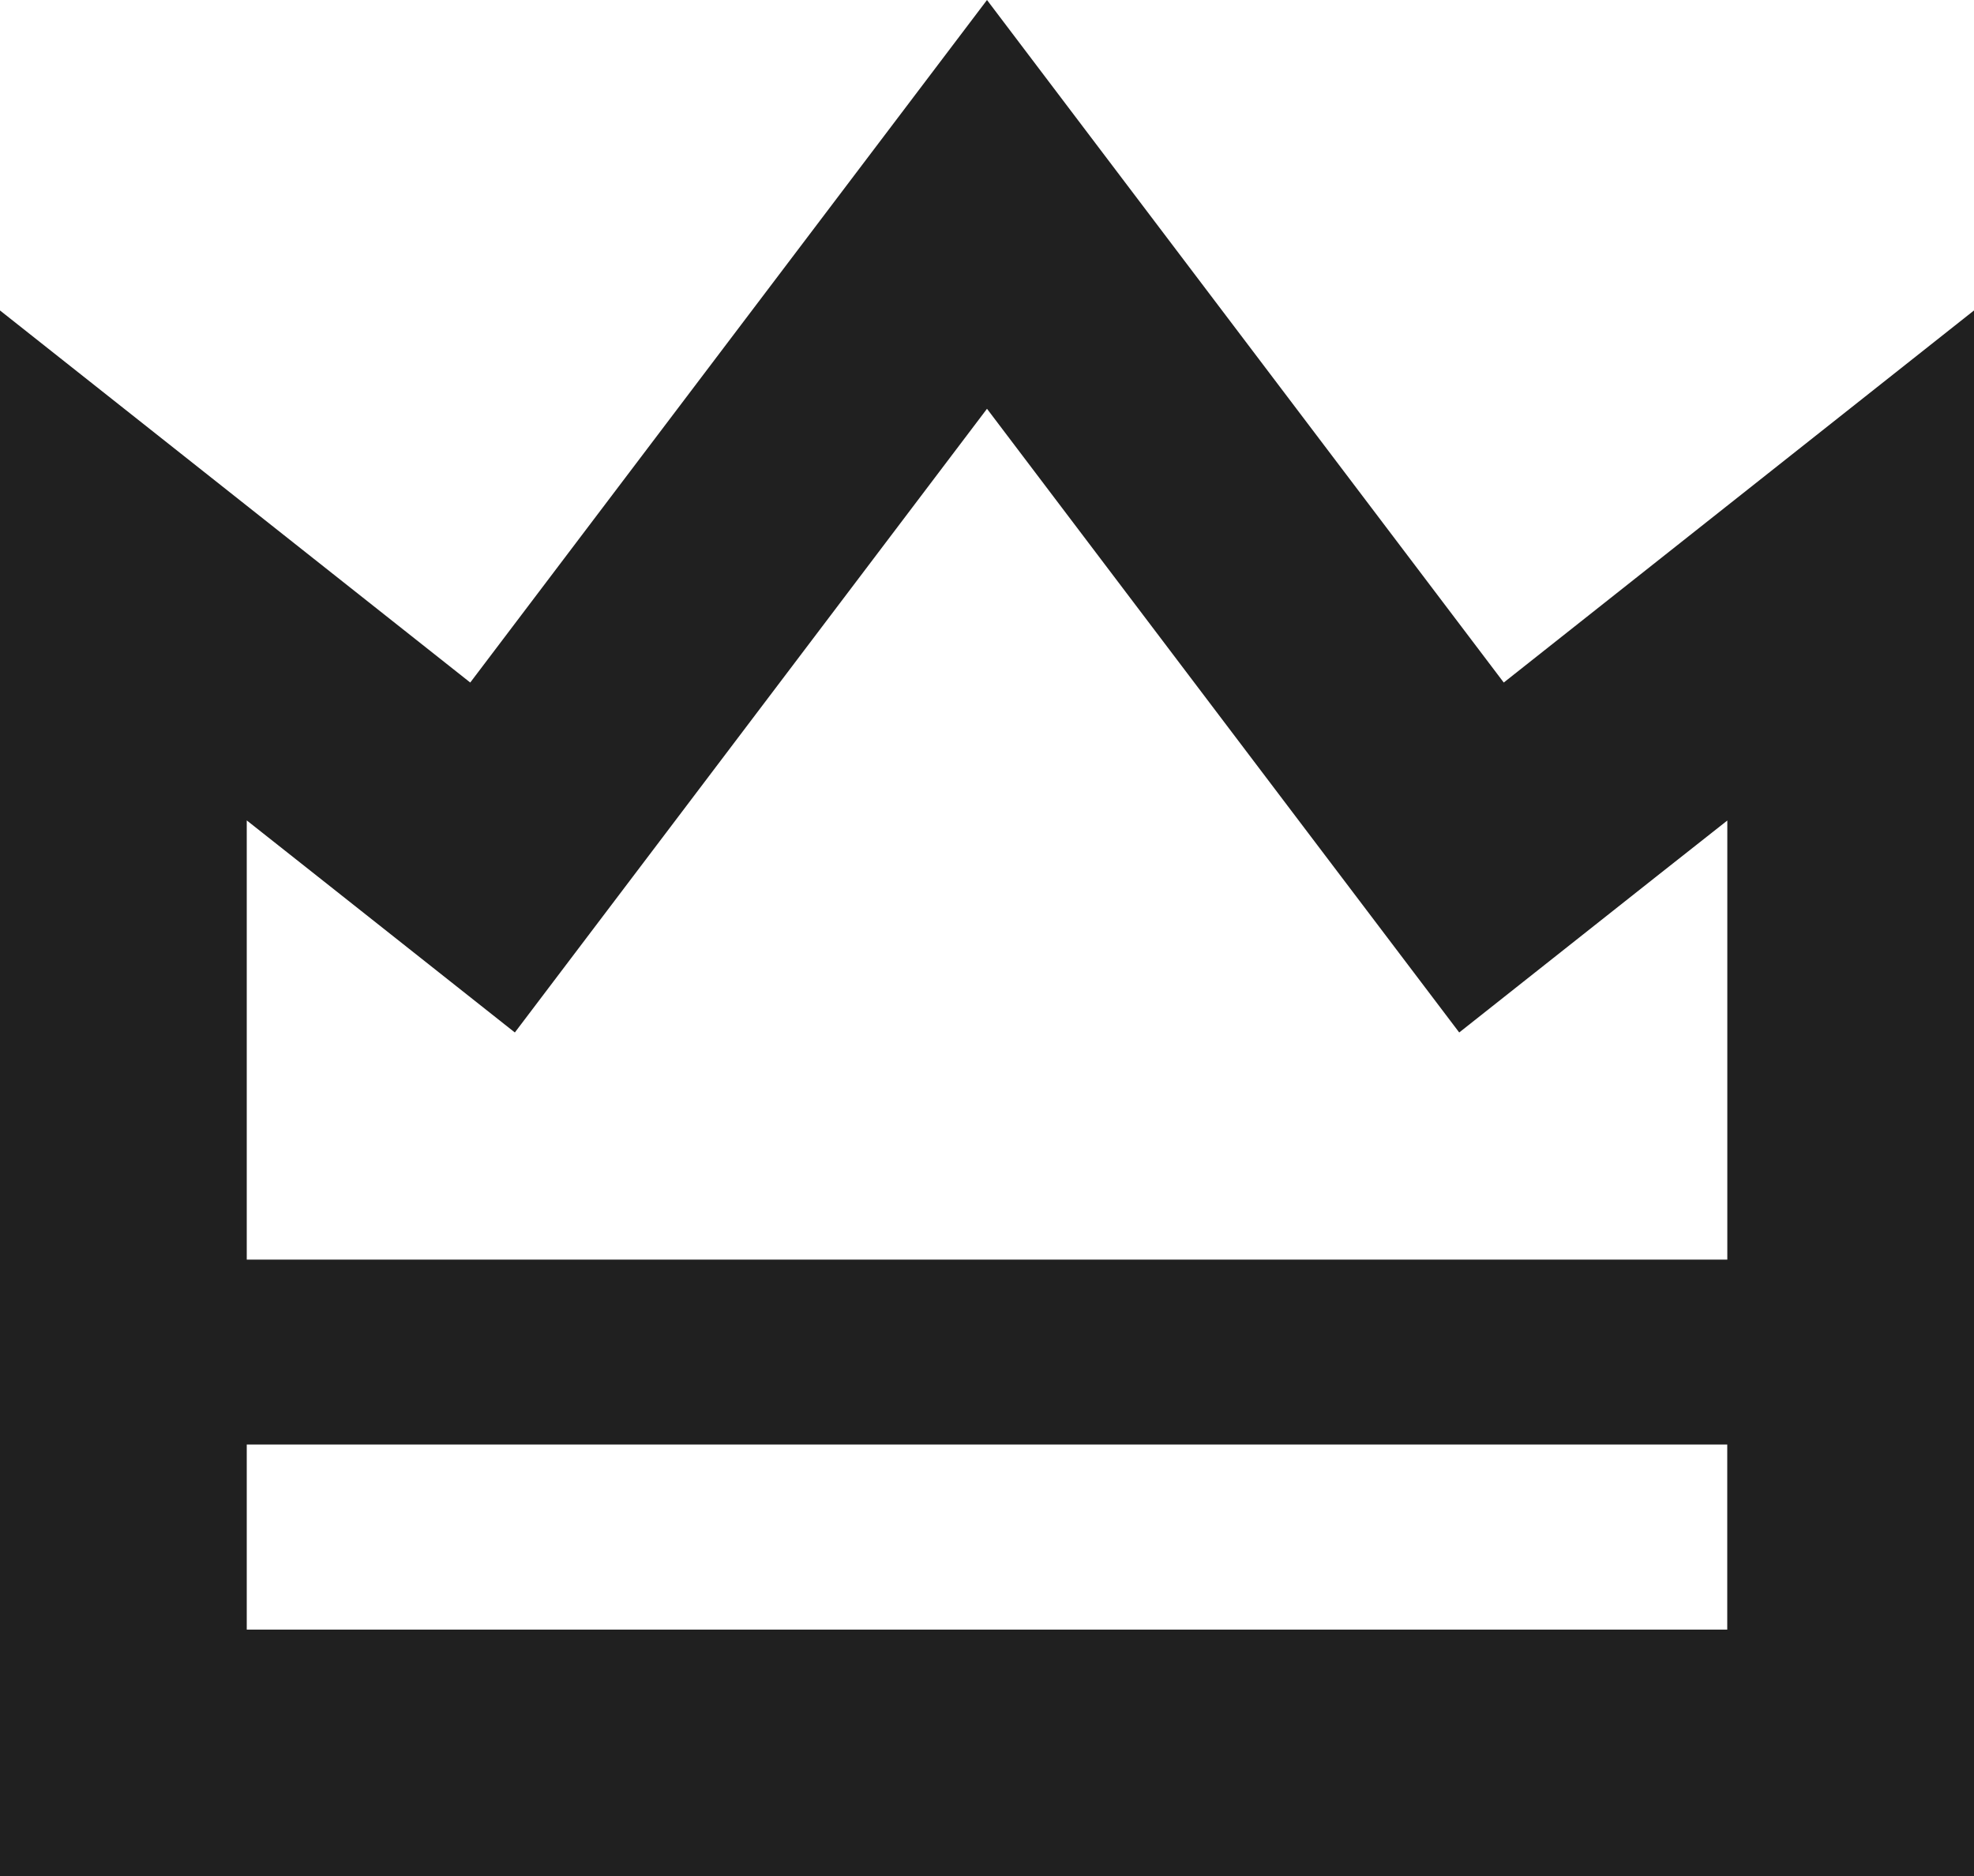 <svg xmlns="http://www.w3.org/2000/svg" width="32" height="30.418"><g id="王冠フレーム" transform="translate(0 -12.656)"><path id="パス_49" data-name="パス 49" d="M24.377 23.721L16 12.656 7.623 23.721 0 17.689v25.385h32V17.689zM5.141 26.858l3.205 2.536 2.467-3.258L16 19.283l5.188 6.853 2.467 3.258 3.205-2.536 1.141-.9v7.118H4v-7.12zM4 39.074v-3h24v3z" fill="#202020"/></g></svg>